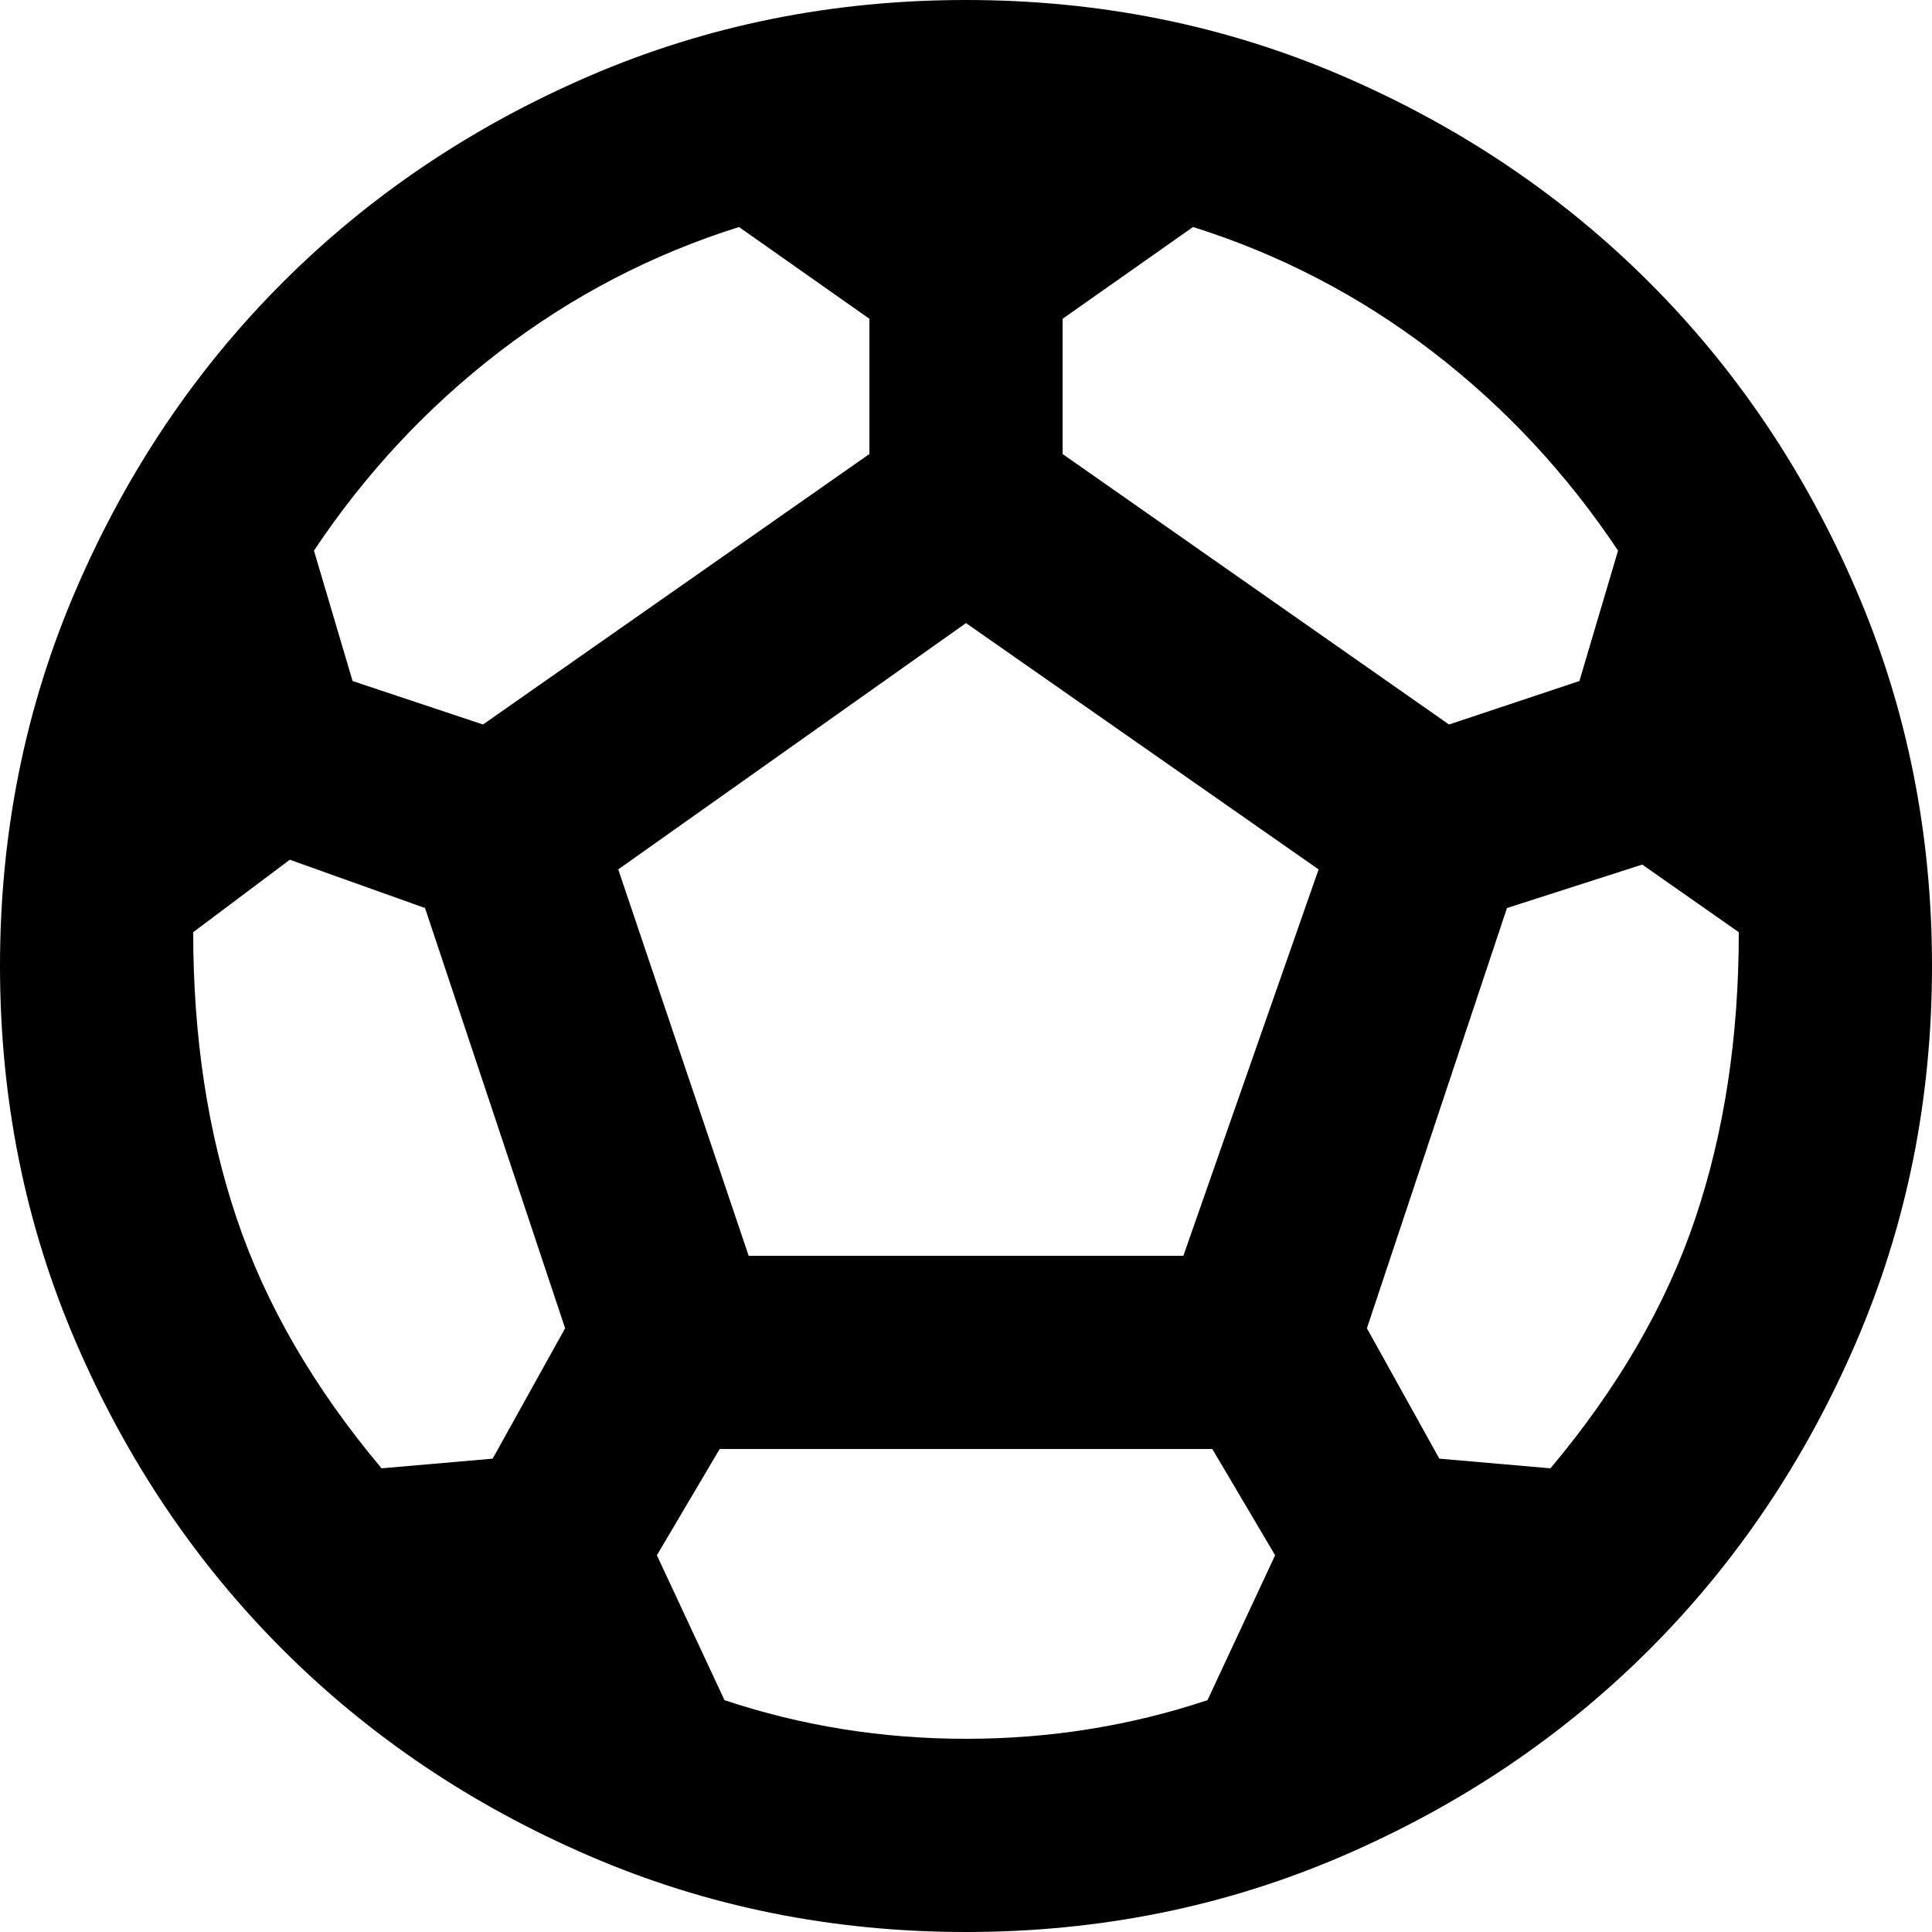 <svg width="113" height="113" viewBox="0 0 113 113" fill="none" xmlns="http://www.w3.org/2000/svg">
<path d="M56.5 113C48.684 113 41.339 111.516 34.465 108.548C27.591 105.583 21.611 101.559 16.526 96.474C11.441 91.389 7.417 85.409 4.452 78.535C1.484 71.661 0 64.316 0 56.5C0 48.684 1.484 41.339 4.452 34.465C7.417 27.591 11.441 21.611 16.526 16.526C21.611 11.441 27.591 7.415 34.465 4.447C41.339 1.482 48.684 0 56.5 0C64.316 0 71.661 1.482 78.535 4.447C85.409 7.415 91.389 11.441 96.474 16.526C101.559 21.611 105.583 27.591 108.548 34.465C111.516 41.339 113 48.684 113 56.5C113 64.316 111.516 71.661 108.548 78.535C105.583 85.409 101.559 91.389 96.474 96.474C91.389 101.559 85.409 105.583 78.535 108.548C71.661 111.516 64.316 113 56.5 113ZM84.75 42.375L92.377 39.833L94.638 32.205C91.624 27.685 87.999 23.8 83.761 20.549C79.524 17.302 74.862 14.878 69.778 13.277L62.15 18.645V26.555L84.75 42.375ZM28.25 42.375L50.85 26.555V18.645L43.222 13.277C38.138 14.878 33.476 17.302 29.239 20.549C25.001 23.8 21.376 27.685 18.363 32.205L20.622 39.833L28.25 42.375ZM22.317 85.88L28.815 85.315L33.053 77.688L24.86 53.11L16.95 50.285L11.3 54.523C11.3 60.643 12.148 66.222 13.842 71.258C15.537 76.298 18.363 81.172 22.317 85.88ZM56.5 101.7C58.948 101.7 61.35 101.512 63.704 101.135C66.058 100.758 68.365 100.193 70.625 99.44L74.58 90.965L70.907 84.75H42.093L38.42 90.965L42.375 99.44C44.635 100.193 46.942 100.758 49.296 101.135C51.65 101.512 54.052 101.7 56.5 101.7ZM43.788 73.45H69.213L77.123 50.85L56.5 36.443L36.16 50.85L43.788 73.45ZM90.683 85.88C94.638 81.172 97.463 76.298 99.157 71.258C100.853 66.222 101.7 60.643 101.7 54.523L96.05 50.568L88.14 53.11L79.948 77.688L84.185 85.315L90.683 85.88Z" fill="black"/>
</svg>
